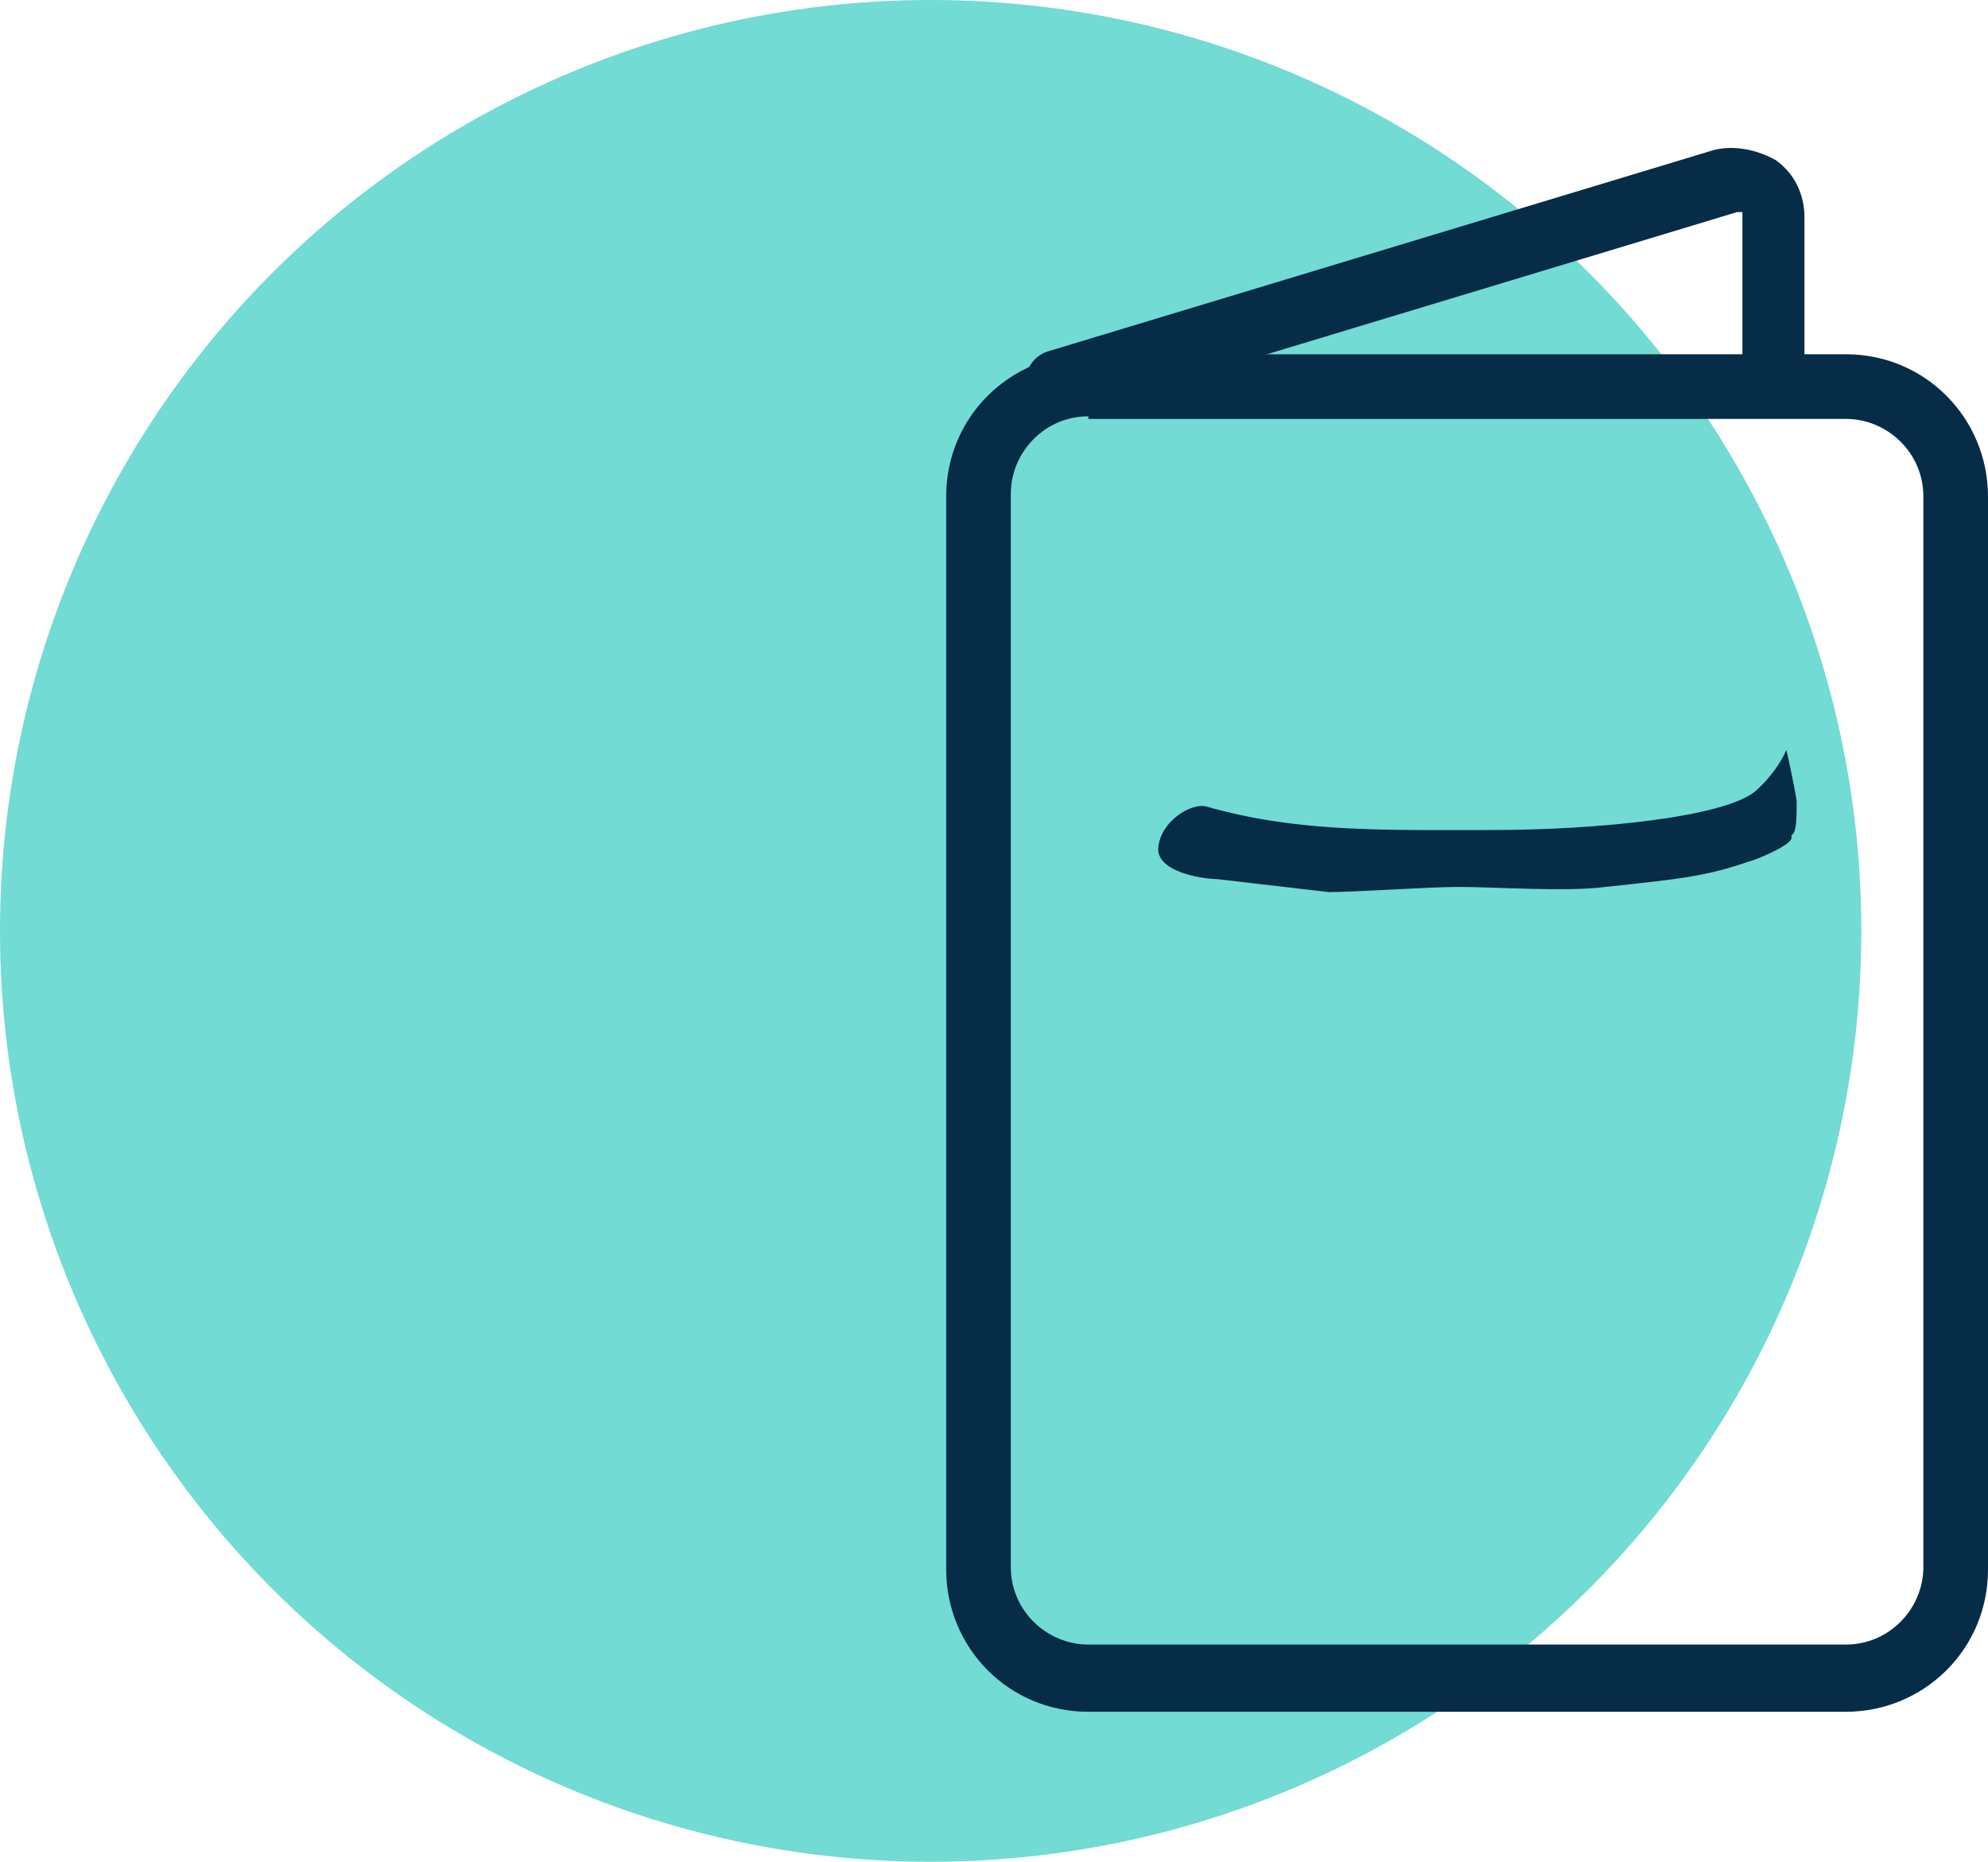 <?xml version="1.0" encoding="UTF-8"?>
<svg id="a" xmlns="http://www.w3.org/2000/svg" version="1.1" viewBox="0 0 76.9 72">
  <defs>
    <style>
      .cls-1 {
        fill: #71dbd4;
      }

      .cls-1, .cls-2 {
        stroke-width: 0px;
      }

      .cls-2 {
        fill: #062c48;
      }
    </style>
  </defs>
  <circle class="cls-1" cx="36" cy="36" r="36"/>
  <g>
    <path class="cls-2" d="M71.4,66.2h-29.3c-3.1,0-5.5-2.5-5.5-5.5V19.2c0-3.1,2.5-5.5,5.5-5.5h29.3c3.1,0,5.5,2.5,5.5,5.5v41.5c0,3.1-2.5,5.5-5.5,5.5h0ZM42.1,16.1c-1.7,0-3,1.4-3,3v41.5c0,1.7,1.4,3,3,3h29.3c1.7,0,3-1.4,3-3V19.2c0-1.7-1.4-3-3-3h-29.3,0Z"/>
    <path class="cls-2" d="M40.9,16.1c-.5,0-1-.3-1.2-.9-.2-.7.2-1.4.8-1.6l25.8-7.8c.8-.2,1.7,0,2.4.4.7.5,1.1,1.3,1.1,2.2v5.8c0,.7-.6,1.2-1.2,1.2s-1.2-.6-1.2-1.2v-6h-.2l-25.8,7.8h-.5Z"/>
    <path class="cls-2" d="M69.3,32.4c0,.3-1.5.9-1.6.9-1.7.6-2.8.7-5.6,1-1.5.2-4.2,0-5.7,0-1.1,0-4,.2-5,.2l-4.3-.5c-.4,0-2.2-.2-2.3-1.1,0-1.1,1.3-1.9,1.9-1.7,3.5,1,6.9.9,11,.9s9-.5,10.2-1.5c.9-.8,1.2-1.6,1.2-1.6,0,0,.3,1.3.4,2,0,.6,0,1.2-.2,1.3h0Z"/>
  </g>
</svg>